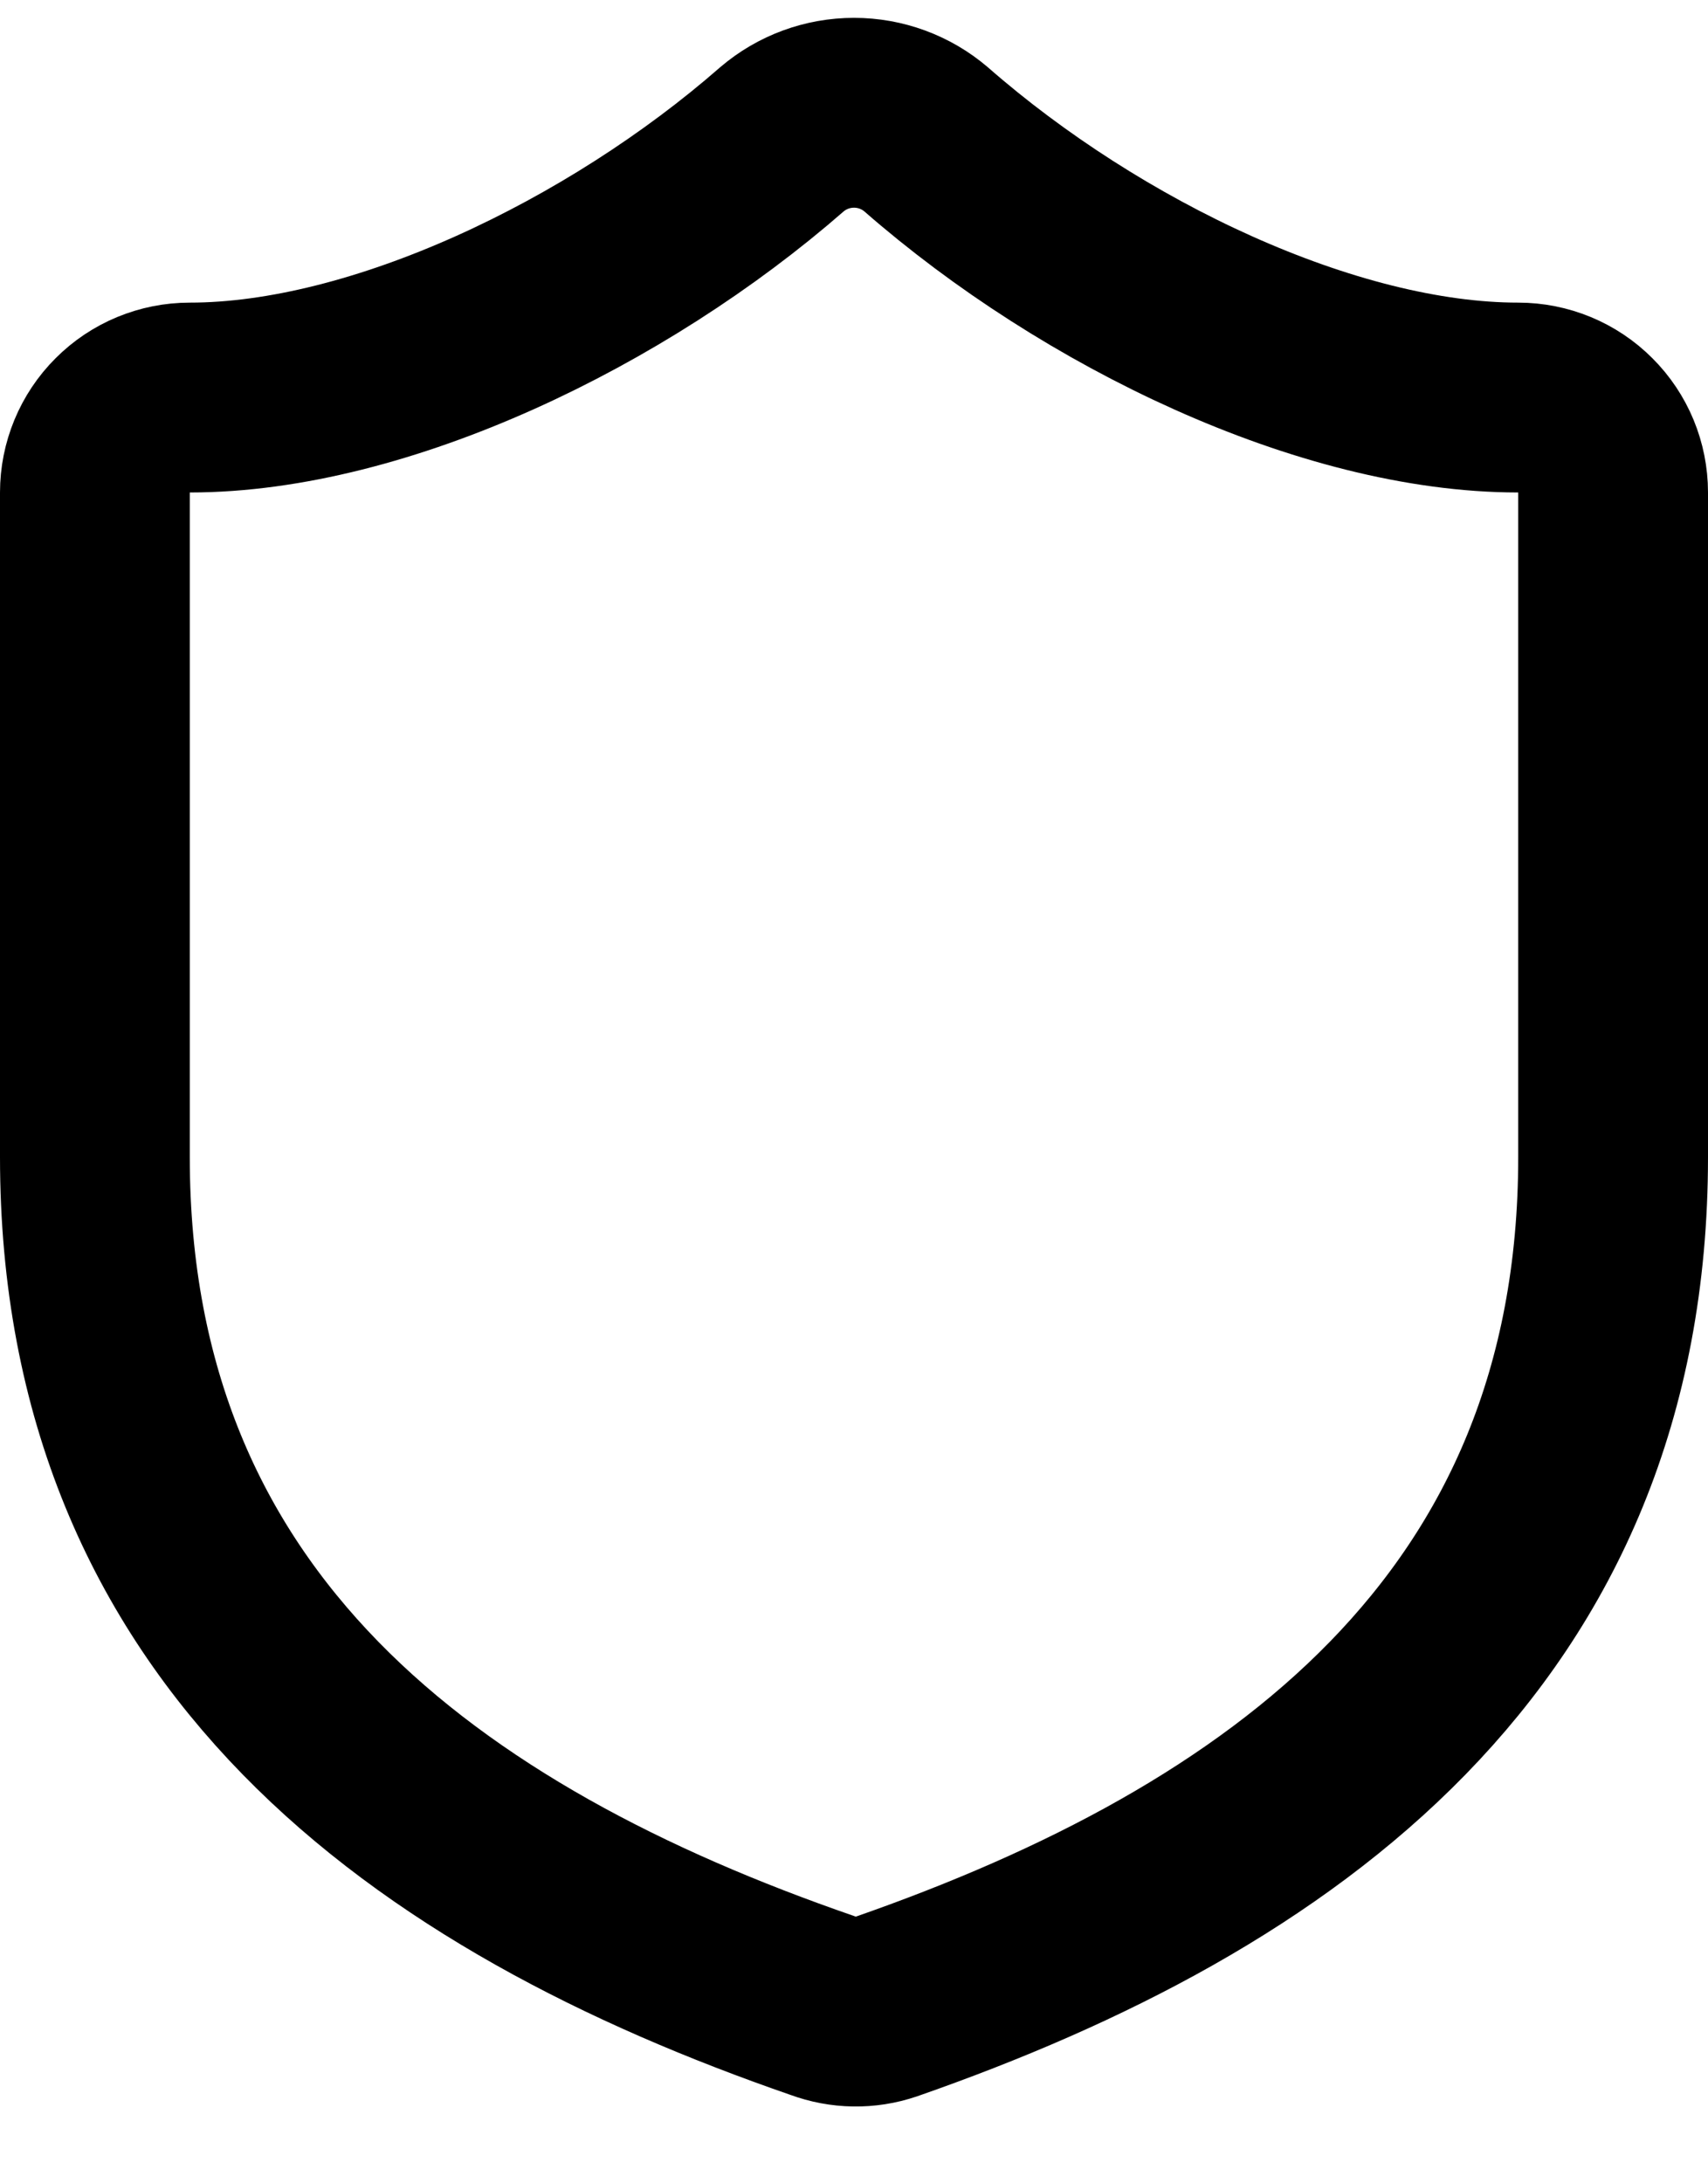 <svg width="18" height="23" viewBox="0 0 18 23" fill="none" xmlns="http://www.w3.org/2000/svg">
<path d="M17 12.188C17 17.188 13.5 19.688 9.34 21.138C9.122 21.212 8.886 21.208 8.67 21.128C4.5 19.688 1 17.188 1 12.188V5.188C1 4.923 1.105 4.668 1.293 4.481C1.48 4.293 1.735 4.188 2 4.188C4 4.188 6.5 2.988 8.24 1.468C8.452 1.287 8.721 1.188 9 1.188C9.279 1.188 9.548 1.287 9.76 1.468C11.51 2.998 14 4.188 16 4.188C16.265 4.188 16.52 4.293 16.707 4.481C16.895 4.668 17 4.923 17 5.188V12.188Z" stroke="black" stroke-width="2" stroke-linecap="round" stroke-linejoin="round"/>
</svg>
